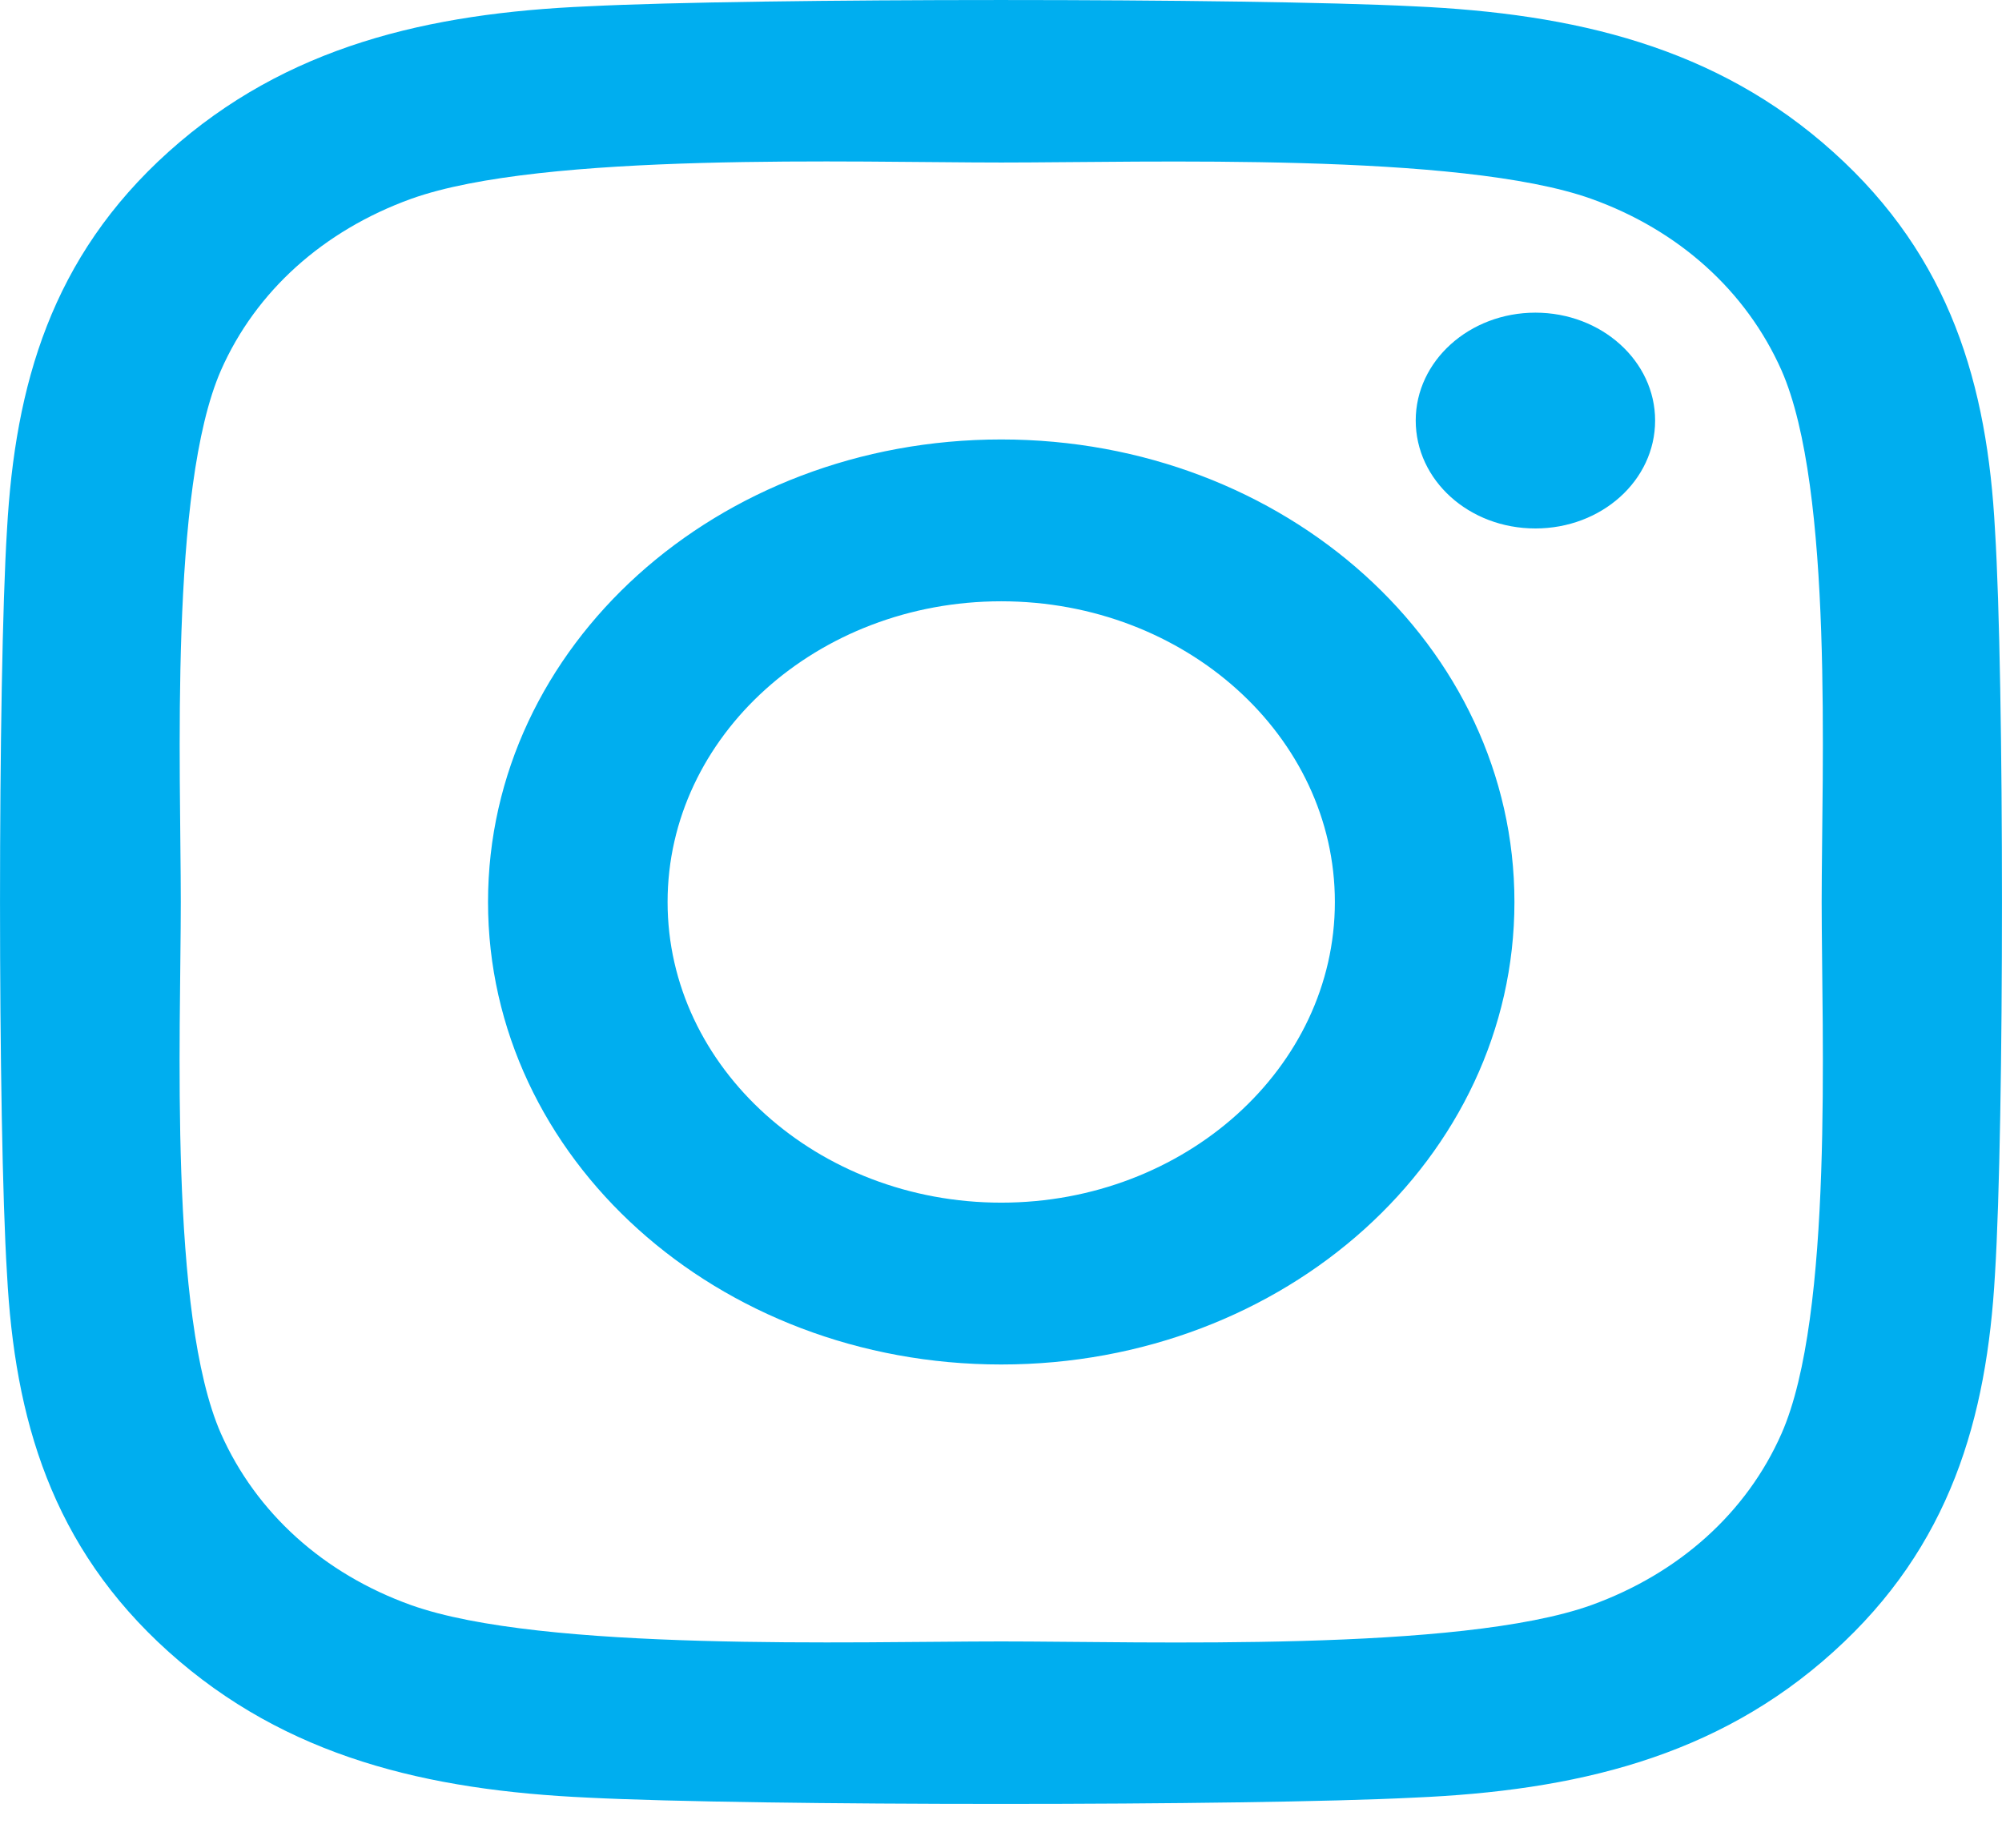 <svg width="26" height="24" viewBox="0 0 26 24" fill="none" xmlns="http://www.w3.org/2000/svg">
<path d="M13.003 5.708C9.314 5.708 6.338 8.39 6.338 11.716C6.338 15.041 9.314 17.723 13.003 17.723C16.692 17.723 19.668 15.041 19.668 11.716C19.668 8.39 16.692 5.708 13.003 5.708ZM13.003 15.621C10.619 15.621 8.67 13.87 8.67 11.716C8.67 9.561 10.613 7.81 13.003 7.81C15.393 7.81 17.336 9.561 17.336 11.716C17.336 13.87 15.387 15.621 13.003 15.621ZM21.495 5.462C21.495 6.241 20.799 6.864 19.94 6.864C19.076 6.864 18.386 6.236 18.386 5.462C18.386 4.689 19.082 4.061 19.94 4.061C20.799 4.061 21.495 4.689 21.495 5.462ZM25.909 6.884C25.81 5.007 25.334 3.345 23.809 1.975C22.289 0.605 20.445 0.176 18.362 0.082C16.216 -0.027 9.784 -0.027 7.638 0.082C5.561 0.171 3.717 0.6 2.191 1.97C0.666 3.34 0.196 5.002 0.091 6.879C-0.03 8.814 -0.03 14.612 0.091 16.547C0.19 18.423 0.666 20.086 2.191 21.456C3.717 22.826 5.555 23.254 7.638 23.349C9.784 23.458 16.216 23.458 18.362 23.349C20.445 23.26 22.289 22.831 23.809 21.456C25.329 20.086 25.804 18.423 25.909 16.547C26.03 14.612 26.03 8.819 25.909 6.884ZM23.136 18.622C22.684 19.647 21.808 20.436 20.665 20.849C18.954 21.461 14.894 21.32 13.003 21.32C11.112 21.32 7.046 21.456 5.341 20.849C4.204 20.442 3.328 19.652 2.87 18.622C2.191 17.08 2.348 13.42 2.348 11.716C2.348 10.011 2.197 6.346 2.87 4.809C3.322 3.784 4.198 2.995 5.341 2.582C7.052 1.97 11.112 2.111 13.003 2.111C14.894 2.111 18.96 1.975 20.665 2.582C21.802 2.989 22.678 3.779 23.136 4.809C23.815 6.351 23.658 10.011 23.658 11.716C23.658 13.42 23.815 17.085 23.136 18.622Z" fill="#00AEEF"/>
</svg>
